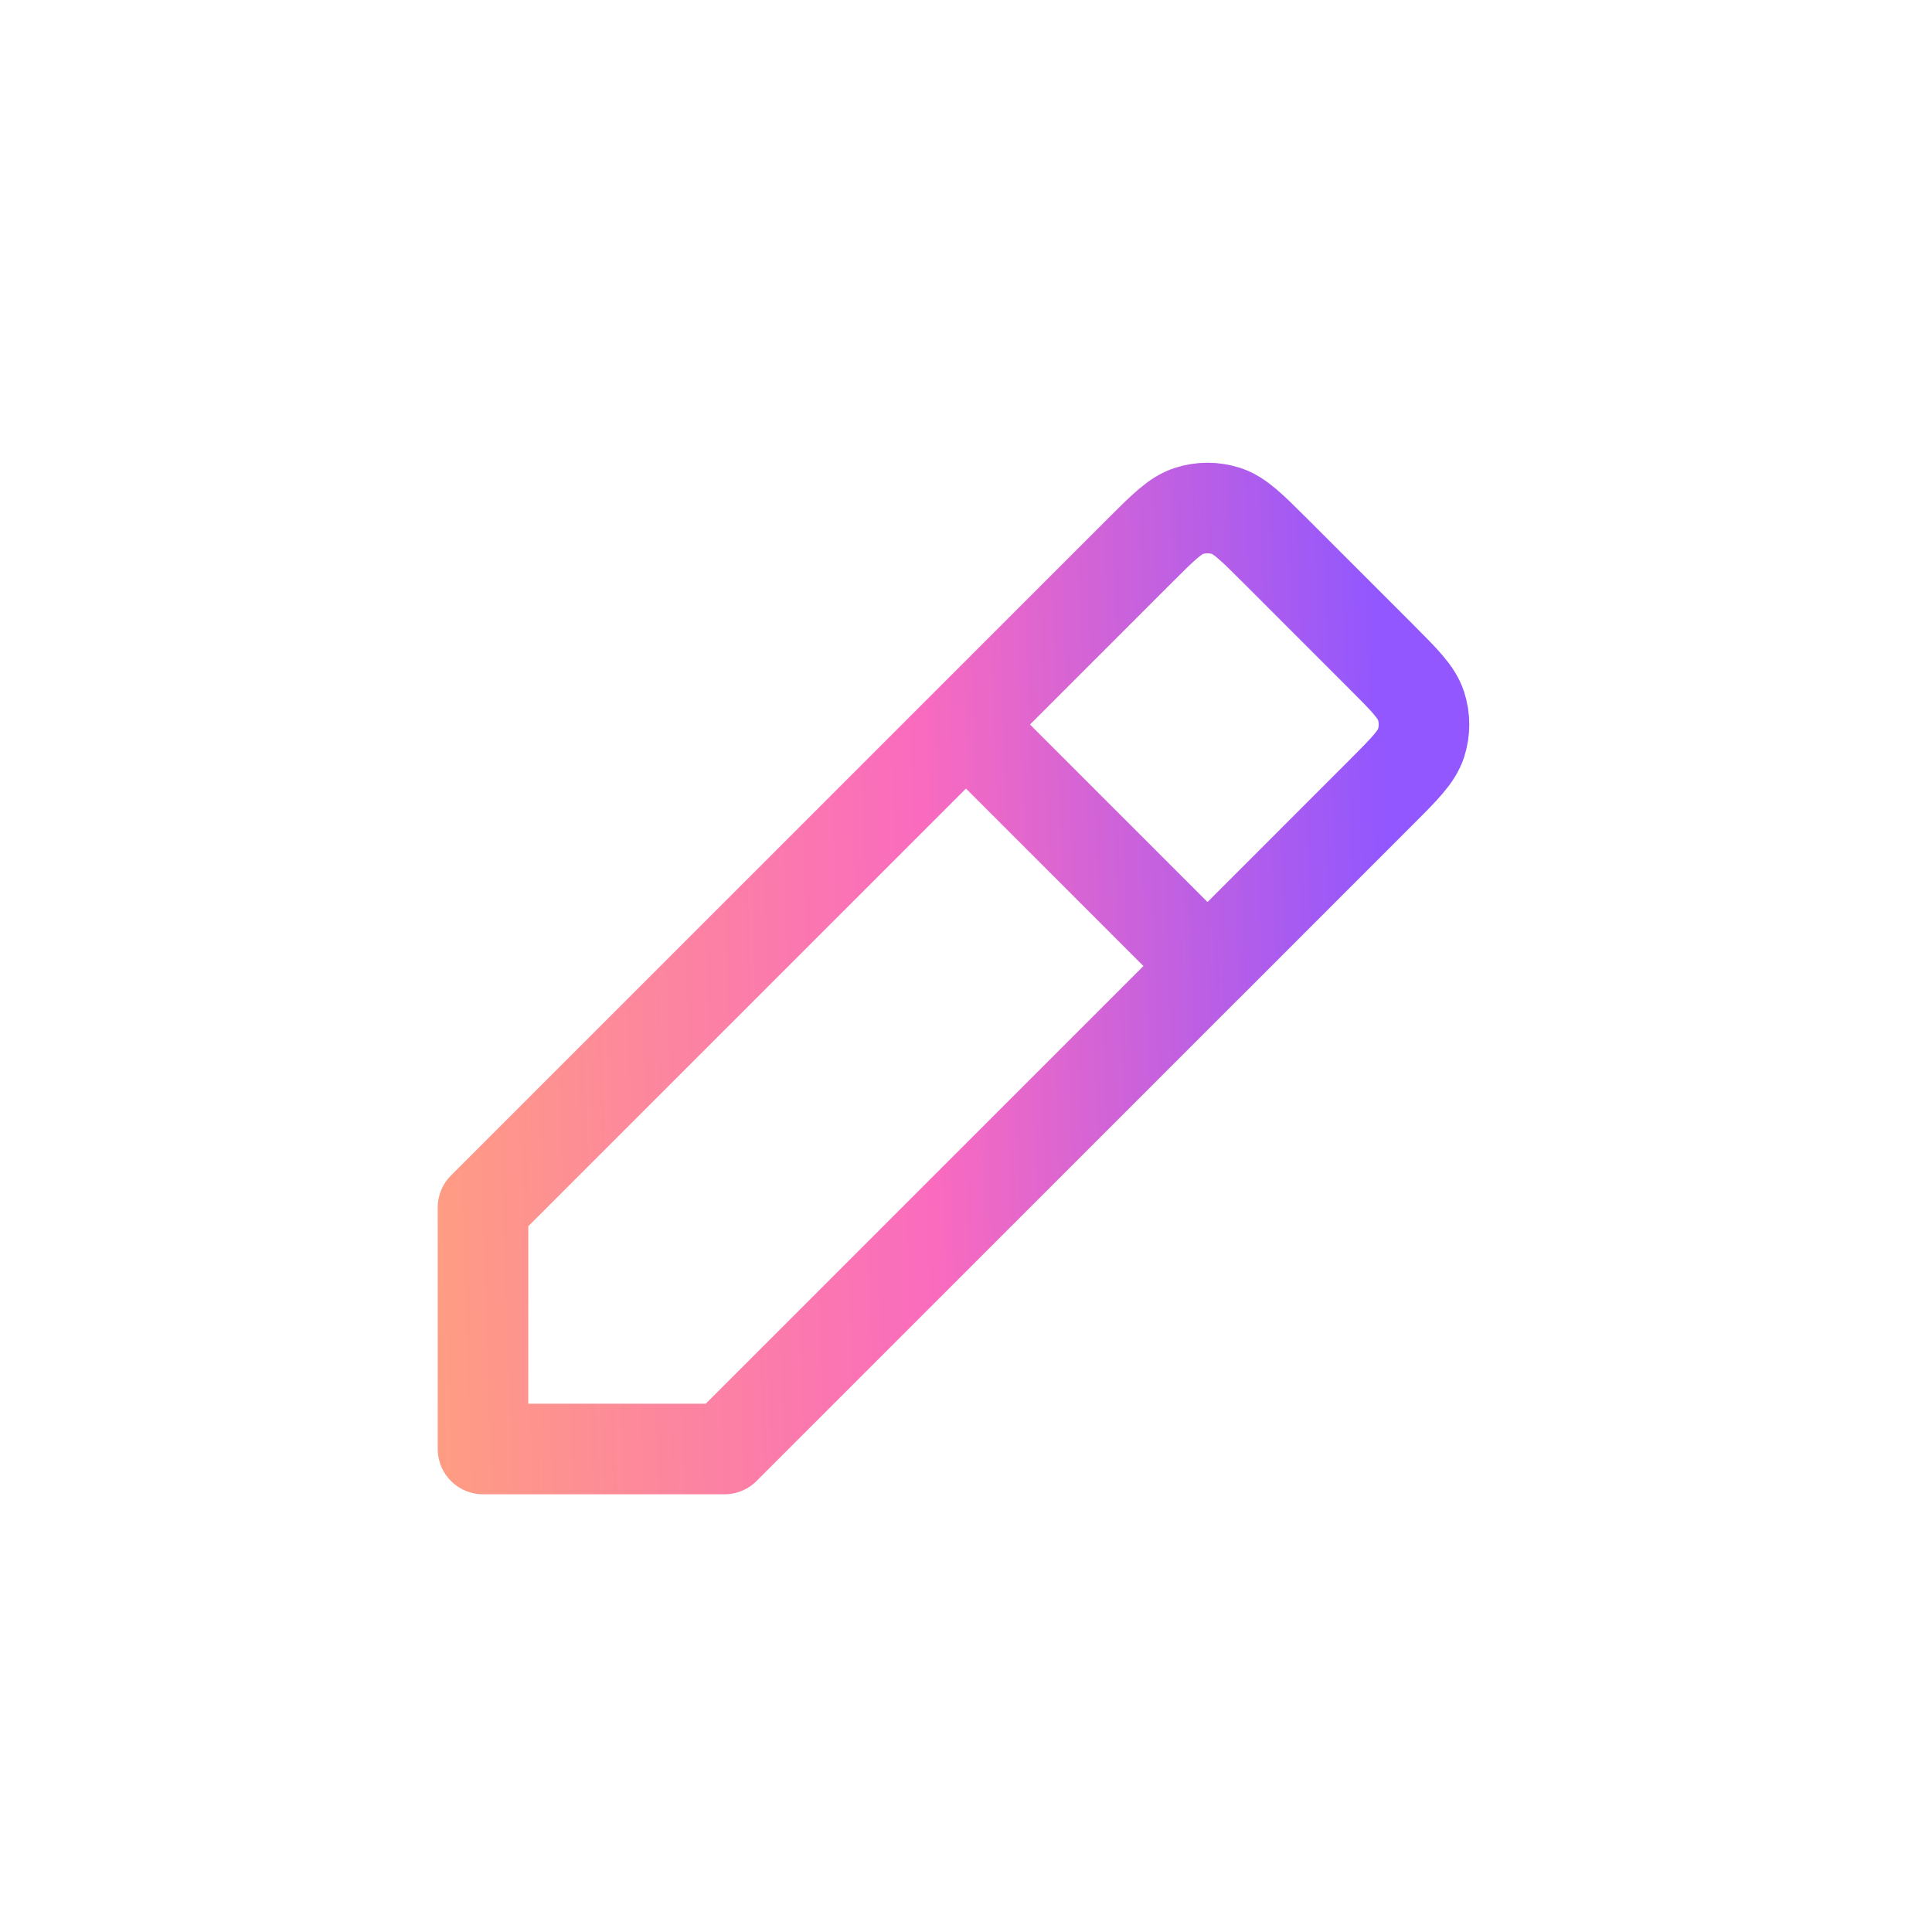 <?xml version="1.0" encoding="UTF-8"?>
<svg xmlns="http://www.w3.org/2000/svg" width="32" height="32" viewBox="0 0 32 32" fill="none">
  <path d="M20 16L12 24H8V20L16 12L18.869 9.131L18.87 9.13C19.265 8.735 19.463 8.537 19.691 8.463C19.892 8.398 20.108 8.398 20.309 8.463C20.537 8.537 20.734 8.735 21.129 9.129L22.869 10.869C23.265 11.265 23.463 11.463 23.537 11.691C23.602 11.892 23.602 12.108 23.537 12.309C23.463 12.537 23.265 12.735 22.869 13.131L20 16.001L16 12.001" stroke="url(#paint0_linear_5471_3288)" stroke-width="1.5" stroke-linecap="round" stroke-linejoin="round"></path>
  <defs>
    <linearGradient id="paint0_linear_5471_3288" x1="6.376" y1="29.181" x2="23.446" y2="28.604" gradientUnits="userSpaceOnUse">
      <stop stop-color="#FFA37B"></stop>
      <stop offset="0.548" stop-color="#FA6BBE"></stop>
      <stop offset="1" stop-color="#9257FE"></stop>
    </linearGradient>
  </defs>
</svg>
